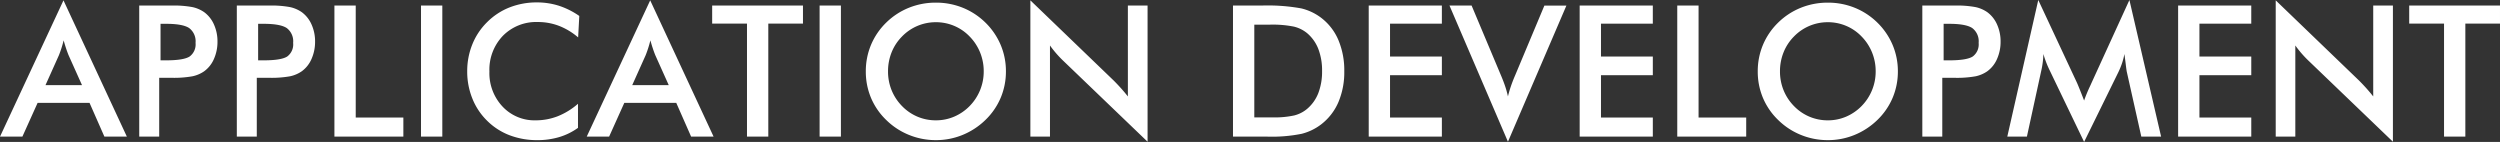 <svg xmlns="http://www.w3.org/2000/svg" width="490.816" height="27.861" viewBox="0 0 490.816 27.861">
  <rect x="0" y="0" width="490.816" height="27.861" fill="#333333" stroke="none"/>
  <path id="パス_22" data-name="パス 22" d="M8.385-10.107h7.172L12.92-15.979q-.229-.562-.475-1.292T11.953-18.9q-.211.844-.448,1.573t-.483,1.345ZM19.951,0,17.033-6.627H6.838L3.85,0H-.545L11.918-26.754,24.363,0ZM30.973-14.977h1.072q3.48,0,4.641-.756a2.945,2.945,0,0,0,1.16-2.672,3.253,3.253,0,0,0-1.239-2.9q-1.239-.844-4.562-.844H30.973Zm-.264,3.428V0h-3.92V-25.734h6.328a20.086,20.086,0,0,1,4.14.308,6.425,6.425,0,0,1,2.312,1.011A6,6,0,0,1,41.467-22a8.053,8.053,0,0,1,.686,3.349,8.236,8.236,0,0,1-.686,3.375,5.834,5.834,0,0,1-1.9,2.426,6.314,6.314,0,0,1-2.312,1,20.663,20.663,0,0,1-4.14.3H30.709Zm19.424-3.428h1.072q3.48,0,4.641-.756a2.945,2.945,0,0,0,1.16-2.672,3.253,3.253,0,0,0-1.239-2.9q-1.239-.844-4.562-.844H50.133Zm-.264,3.428V0h-3.92V-25.734h6.328a20.086,20.086,0,0,1,4.14.308,6.425,6.425,0,0,1,2.312,1.011A6,6,0,0,1,60.627-22a8.053,8.053,0,0,1,.686,3.349,8.236,8.236,0,0,1-.686,3.375,5.834,5.834,0,0,1-1.9,2.426,6.314,6.314,0,0,1-2.312,1,20.663,20.663,0,0,1-4.14.3H49.869ZM65.109,0V-25.734h4.184v21.99h9.352V0Zm17,0V-25.734h4.184V0Zm30.85-19.477a12.879,12.879,0,0,0-3.753-2.268,11.544,11.544,0,0,0-4.157-.756,9.173,9.173,0,0,0-6.864,2.707,9.61,9.61,0,0,0-2.646,7.014,9.571,9.571,0,0,0,2.575,6.873,8.584,8.584,0,0,0,6.5,2.707,11.827,11.827,0,0,0,4.351-.809,13.793,13.793,0,0,0,3.964-2.443v4.729A12.349,12.349,0,0,1,109.248.088a14.886,14.886,0,0,1-4.307.6,15.032,15.032,0,0,1-5.458-.967,12.672,12.672,0,0,1-4.4-2.848,12.659,12.659,0,0,1-2.892-4.351,14.121,14.121,0,0,1-1.011-5.335,13.988,13.988,0,0,1,1.011-5.317A12.823,12.823,0,0,1,95.115-22.5a12.9,12.9,0,0,1,4.395-2.874,14.508,14.508,0,0,1,5.361-.976,14.081,14.081,0,0,1,4.324.659,15.145,15.145,0,0,1,3.99,2Zm10.617,9.369h7.172l-2.637-5.871q-.229-.562-.475-1.292t-.492-1.626q-.211.844-.448,1.573t-.483,1.345ZM135.141,0l-2.918-6.627h-10.2L119.039,0h-4.395l12.463-26.754L139.553,0Zm15.152-22.184V0h-4.184V-22.184h-6.838v-3.551H157.1v3.551ZM160.365,0V-25.734h4.184V0Zm32.221-12.814a9.787,9.787,0,0,0-.712-3.709,9.619,9.619,0,0,0-2.048-3.129,9.066,9.066,0,0,0-3.015-2.083,9.128,9.128,0,0,0-3.612-.729,9.225,9.225,0,0,0-3.612.721,9.21,9.21,0,0,0-3.05,2.092,9.308,9.308,0,0,0-2.039,3.111,9.94,9.94,0,0,0-.7,3.727,9.76,9.76,0,0,0,.7,3.691,9.548,9.548,0,0,0,2.039,3.111,9.235,9.235,0,0,0,3.041,2.092A9.2,9.2,0,0,0,183.2-3.2a9.054,9.054,0,0,0,3.577-.721,9.455,9.455,0,0,0,3.05-2.092,9.644,9.644,0,0,0,2.048-3.12A9.675,9.675,0,0,0,192.586-12.814Zm4.359,0a13.231,13.231,0,0,1-1.028,5.186,13.166,13.166,0,0,1-3,4.359,14.075,14.075,0,0,1-4.482,2.936A13.721,13.721,0,0,1,183.2.686a13.905,13.905,0,0,1-5.3-1.028,13.659,13.659,0,0,1-4.456-2.927,13.1,13.1,0,0,1-2.988-4.342,13.291,13.291,0,0,1-1.02-5.2,13.375,13.375,0,0,1,1.02-5.2,13.241,13.241,0,0,1,2.988-4.377,13.632,13.632,0,0,1,4.465-2.918,14.07,14.07,0,0,1,5.291-1,13.956,13.956,0,0,1,5.265,1,13.656,13.656,0,0,1,4.456,2.918,13.522,13.522,0,0,1,3,4.4A13.251,13.251,0,0,1,196.945-12.814ZM201.744,0V-26.754l16.348,15.732q.668.668,1.354,1.424t1.441,1.705V-25.734h3.867V1L208.072-15.012q-.668-.65-1.292-1.371t-1.187-1.512V0Zm43.963-3.779h3.516a18.156,18.156,0,0,0,4.351-.387,6.353,6.353,0,0,0,2.522-1.3,7.739,7.739,0,0,0,2.188-3.1,11.743,11.743,0,0,0,.729-4.315,11.743,11.743,0,0,0-.729-4.315,7.739,7.739,0,0,0-2.188-3.1,6.483,6.483,0,0,0-2.61-1.3,21.1,21.1,0,0,0-4.755-.387h-3.023ZM241.523,0V-25.734h5.643a36.853,36.853,0,0,1,7.743.554,10.458,10.458,0,0,1,3.929,1.854,10.759,10.759,0,0,1,3.384,4.377,15.283,15.283,0,0,1,1.151,6.1,15.092,15.092,0,0,1-1.151,6.073,10.929,10.929,0,0,1-3.384,4.368A10.5,10.5,0,0,1,255-.554,29.4,29.4,0,0,1,248.291,0h-6.768Zm26.648,0V-25.734h14.361v3.551H272.355v6.451h10.178v3.674H272.355v8.314h10.178V0Zm27.334,1L284.027-25.734h4.342l5.766,13.711q.51,1.2.844,2.206a18.086,18.086,0,0,1,.527,1.925q.229-.967.58-2t.826-2.127l5.748-13.711h4.324Zm14.08-1V-25.734h14.361v3.551H313.77v6.451h10.178v3.674H313.77v8.314h10.178V0Zm19.16,0V-25.734h4.184v21.99h9.352V0ZM367.7-12.814a9.787,9.787,0,0,0-.712-3.709,9.619,9.619,0,0,0-2.048-3.129,9.066,9.066,0,0,0-3.015-2.083,9.128,9.128,0,0,0-3.612-.729,9.225,9.225,0,0,0-3.612.721,9.21,9.21,0,0,0-3.05,2.092,9.308,9.308,0,0,0-2.039,3.111,9.94,9.94,0,0,0-.7,3.727,9.76,9.76,0,0,0,.7,3.691,9.548,9.548,0,0,0,2.039,3.111,9.235,9.235,0,0,0,3.041,2.092,9.2,9.2,0,0,0,3.621.721,9.054,9.054,0,0,0,3.577-.721,9.455,9.455,0,0,0,3.05-2.092,9.644,9.644,0,0,0,2.048-3.12A9.675,9.675,0,0,0,367.7-12.814Zm4.359,0a13.231,13.231,0,0,1-1.028,5.186,13.166,13.166,0,0,1-3,4.359,14.075,14.075,0,0,1-4.482,2.936,13.721,13.721,0,0,1-5.238,1.02,13.905,13.905,0,0,1-5.3-1.028,13.659,13.659,0,0,1-4.456-2.927,13.1,13.1,0,0,1-2.988-4.342,13.291,13.291,0,0,1-1.02-5.2,13.375,13.375,0,0,1,1.02-5.2,13.241,13.241,0,0,1,2.988-4.377,13.632,13.632,0,0,1,4.465-2.918,14.07,14.07,0,0,1,5.291-1,13.956,13.956,0,0,1,5.265,1,13.656,13.656,0,0,1,4.456,2.918,13.522,13.522,0,0,1,3,4.4A13.251,13.251,0,0,1,372.059-12.814Zm8.982-2.162h1.072q3.48,0,4.641-.756a2.945,2.945,0,0,0,1.16-2.672,3.253,3.253,0,0,0-1.239-2.9q-1.239-.844-4.562-.844h-1.072Zm-.264,3.428V0h-3.92V-25.734h6.328a20.086,20.086,0,0,1,4.14.308,6.425,6.425,0,0,1,2.312,1.011,6,6,0,0,1,1.9,2.417,8.053,8.053,0,0,1,.686,3.349,8.236,8.236,0,0,1-.686,3.375,5.834,5.834,0,0,1-1.9,2.426,6.314,6.314,0,0,1-2.312,1,20.663,20.663,0,0,1-4.14.3h-2.408Zm36.229-1.16q-.07-.3-.229-1.652-.141-1.125-.246-1.863a12.9,12.9,0,0,1-.448,1.758,14.977,14.977,0,0,1-.729,1.793L408.621,1.037l-6.732-13.992q-.422-.861-.729-1.67t-.536-1.6a16.037,16.037,0,0,1-.132,1.7,18.15,18.15,0,0,1-.343,1.854L397.389,0h-3.85l6.082-26.824,7.594,16.242q.176.387.536,1.283t.87,2.215a28.18,28.18,0,0,1,1.16-2.812q.211-.457.316-.7l7.418-16.225L423.738,0h-3.885ZM427.078,0V-25.734h14.361v3.551H431.262v6.451h10.178v3.674H431.262v8.314h10.178V0Zm19.16,0V-26.754l16.348,15.732q.668.668,1.354,1.424t1.441,1.705V-25.734h3.867V1L452.566-15.012q-.668-.65-1.292-1.371t-1.187-1.512V0Zm37.23-22.184V0h-4.184V-22.184h-6.838v-3.551h17.824v3.551Z" transform="translate(0.545 26.824)" fill="#fff"/>
</svg>

